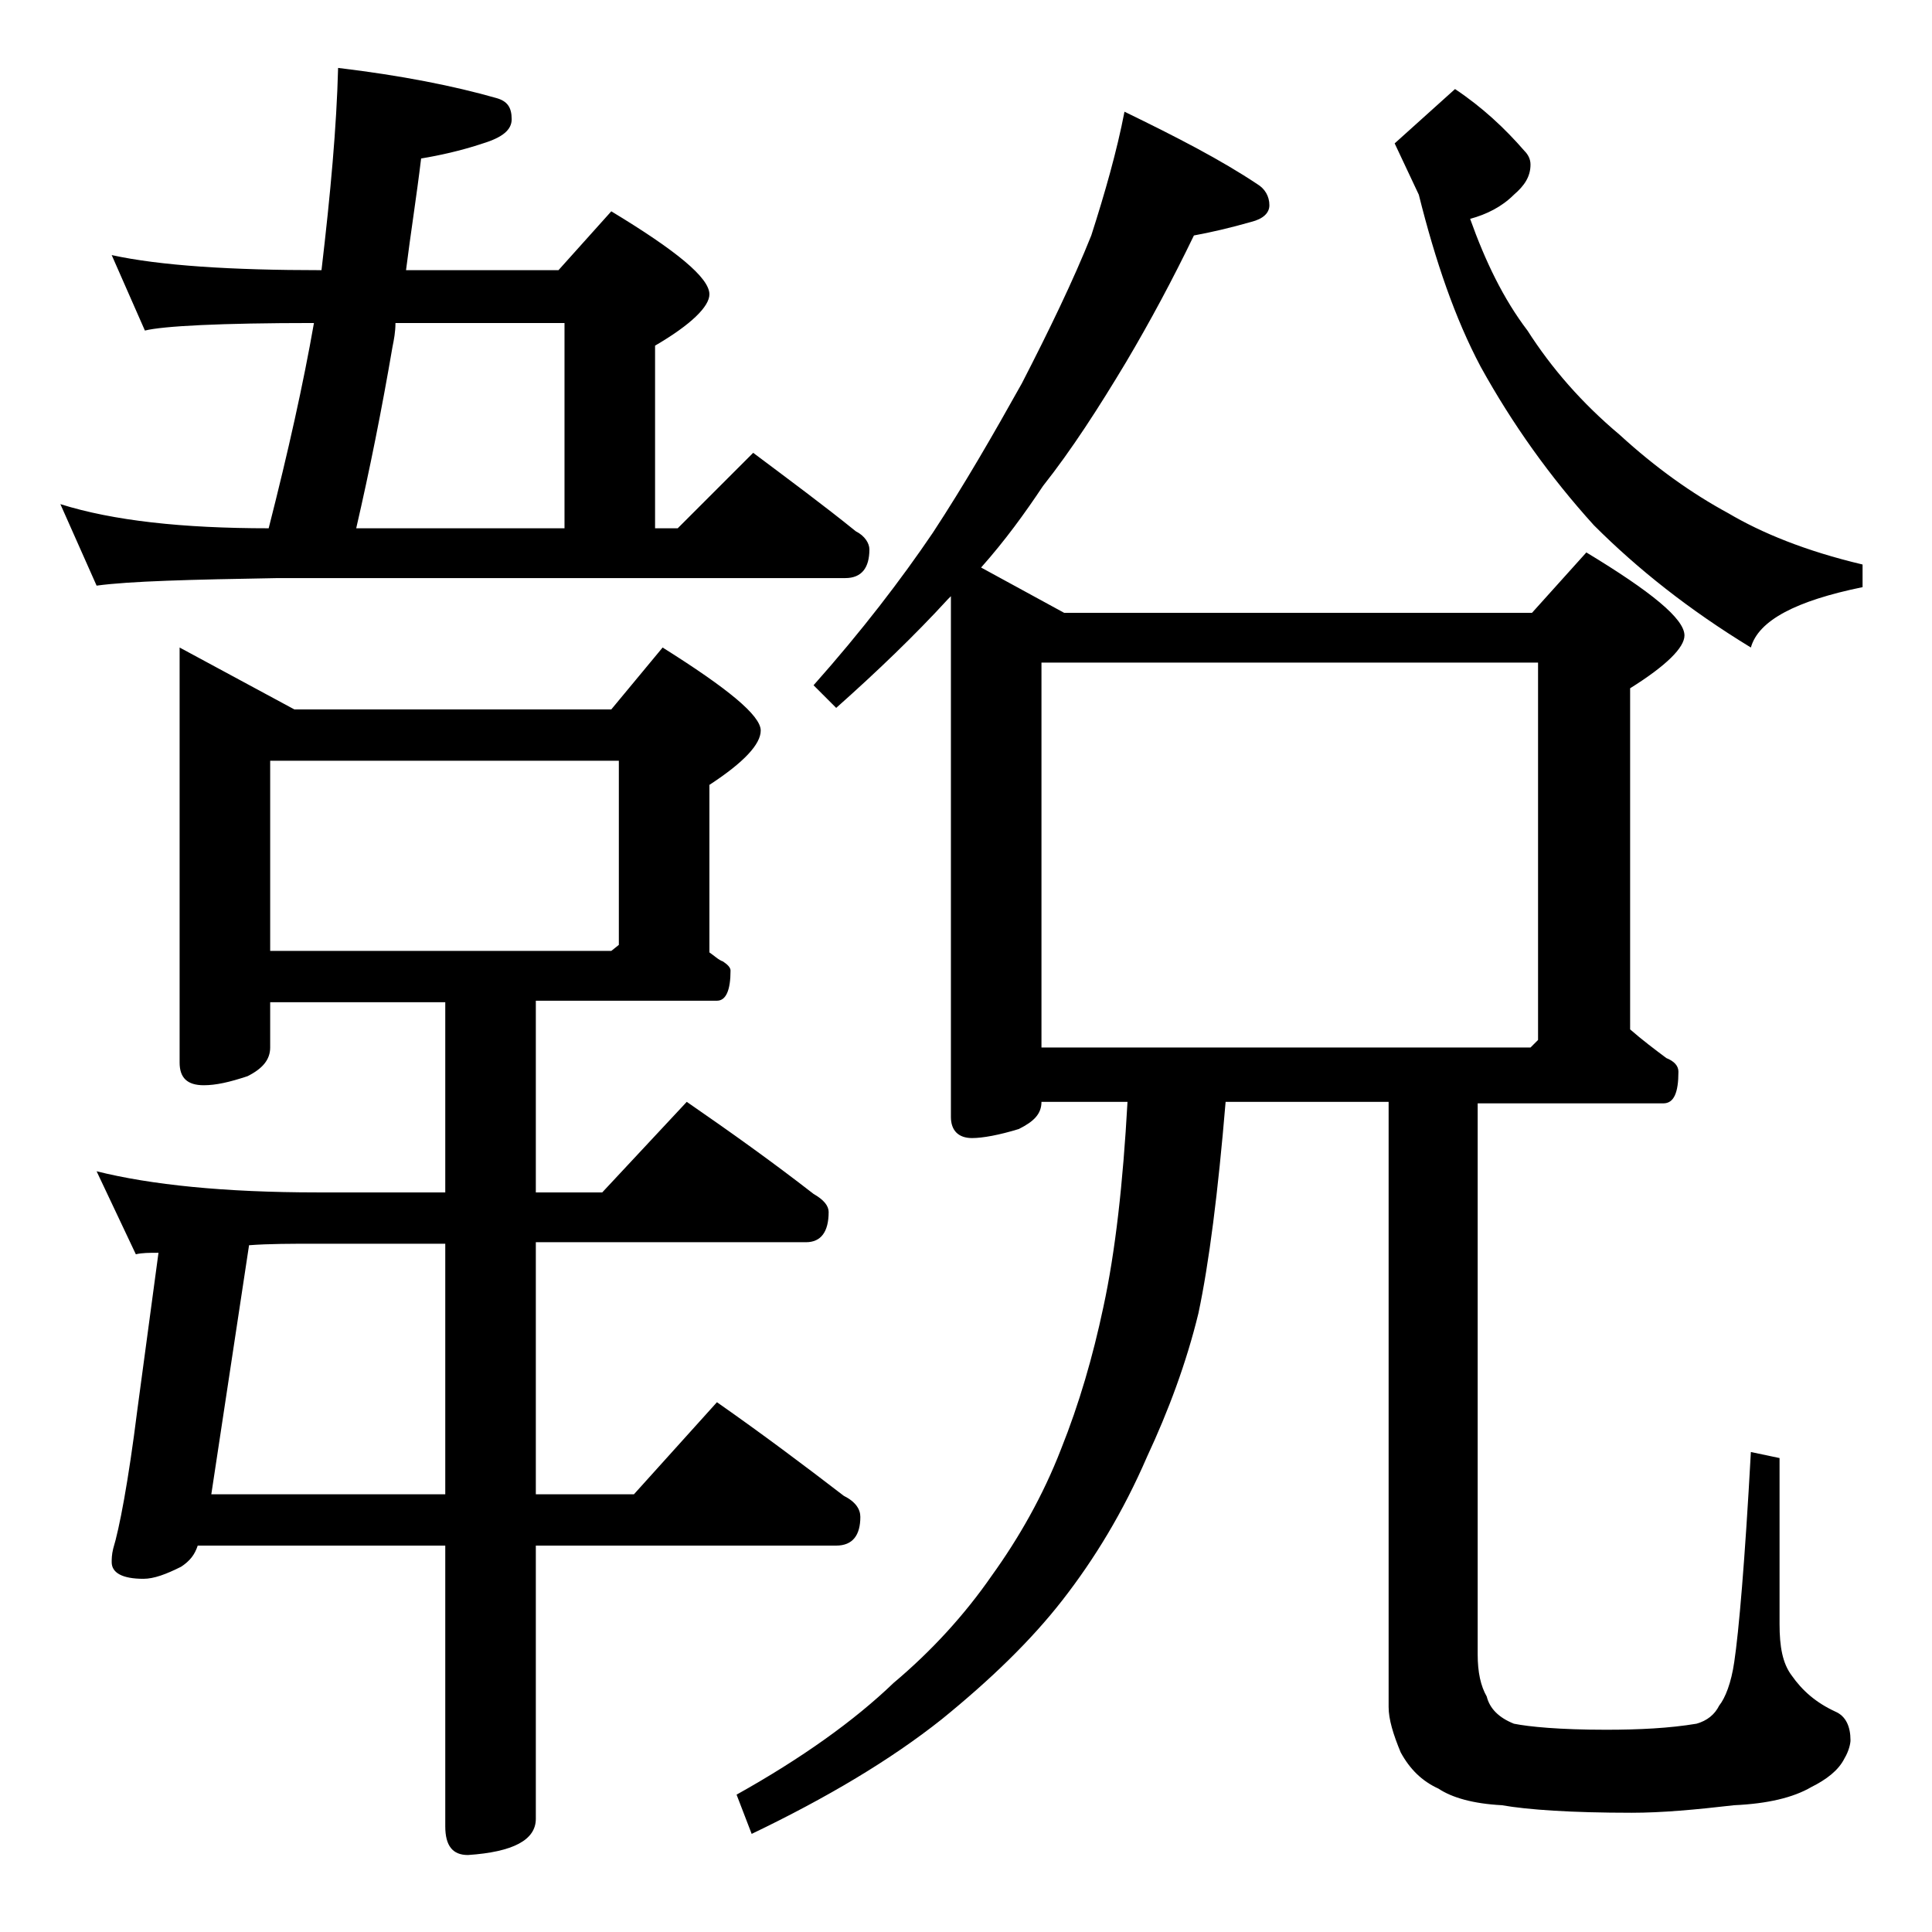 <?xml version="1.0" encoding="utf-8"?>
<!-- Generator: Adobe Illustrator 18.0.0, SVG Export Plug-In . SVG Version: 6.00 Build 0)  -->
<!DOCTYPE svg PUBLIC "-//W3C//DTD SVG 1.1//EN" "http://www.w3.org/Graphics/SVG/1.1/DTD/svg11.dtd">
<svg version="1.1" id="Layer_1" xmlns="http://www.w3.org/2000/svg" xmlns:xlink="http://www.w3.org/1999/xlink" x="0px" y="0px"
	 viewBox="0 0 128 128" enable-background="new 0 0 128 128" xml:space="preserve">
<path d="M7.4,16.9c3.2,0.7,7.9,1,13.9,1c0.6-5.1,1-9.5,1.1-13.4c4.2,0.5,7.7,1.2,10.5,2c0.7,0.2,1,0.6,1,1.4c0,0.7-0.6,1.2-1.9,1.6
	c-1.5,0.5-2.9,0.8-4.1,1c-0.3,2.5-0.7,5-1,7.4H37l3.5-3.9c4.3,2.6,6.5,4.4,6.5,5.5c0,0.8-1.2,2-3.6,3.4V35h1.5l5-5
	c2.4,1.8,4.7,3.5,6.8,5.2c0.6,0.3,0.9,0.8,0.9,1.2c0,1.2-0.5,1.9-1.6,1.9H18.4c-5.8,0.1-9.8,0.2-12,0.5L4,33.4
	c3.5,1.1,8.1,1.6,13.8,1.6c1.3-5.1,2.3-9.6,3-13.6c-6.2,0-10,0.2-11.2,0.5L7.4,16.9z M11.9,42.9l7.6,4.1h21l3.4-4.1
	c4.3,2.7,6.5,4.5,6.5,5.5c0,0.9-1.1,2.1-3.4,3.6v11.1c0.3,0.2,0.6,0.5,0.9,0.6c0.3,0.2,0.5,0.4,0.5,0.6c0,1.3-0.3,2-0.9,2h-12V79
	h4.4l5.6-6c2.9,2,5.7,4,8.4,6.1c0.7,0.4,1,0.8,1,1.2c0,1.3-0.5,2-1.5,2H35.5V99H42l5.5-6.1c3,2.1,5.8,4.2,8.4,6.2
	c0.8,0.4,1.1,0.9,1.1,1.4c0,1.2-0.5,1.9-1.6,1.9H35.5v18.1c0,1.4-1.5,2.2-4.5,2.4c-1,0-1.5-0.6-1.5-1.9v-18.6H13.1
	c-0.2,0.6-0.5,1-1.1,1.4c-1,0.5-1.8,0.8-2.5,0.8c-1.4,0-2.1-0.4-2.1-1.1c0-0.2,0-0.5,0.1-0.9c0.4-1.3,1-4.4,1.6-9.2l1.4-10.4
	c-0.6,0-1.1,0-1.5,0.1l-2.6-5.5C10,78.5,14.9,79,21,79h8.5V66.4H17.9v3c0,0.8-0.5,1.4-1.5,1.9c-1.2,0.4-2.1,0.6-2.9,0.6
	c-1.1,0-1.6-0.5-1.6-1.5V42.9z M16.5,82.5L14,99h15.5V82.4H21C19.3,82.4,17.8,82.4,16.5,82.5z M17.9,63h22.6l0.5-0.4V50.4H17.9V63z
	 M37.4,35V21.4H26.2C26.2,22,26.1,22.5,26,23c-0.7,4.1-1.5,8.1-2.4,12H37.4z M74.5,7.4c3.5,1.7,6.4,3.2,8.8,4.8
	c0.5,0.3,0.8,0.8,0.8,1.4c0,0.5-0.4,0.9-1.2,1.1c-1.4,0.4-2.7,0.7-3.8,0.9c-1.4,2.9-2.9,5.7-4.5,8.4c-1.8,3-3.6,5.8-5.5,8.2
	c-1.2,1.8-2.5,3.6-4.1,5.4l5.5,3h31l3.6-4c4.3,2.6,6.5,4.4,6.5,5.5c0,0.8-1.2,2-3.6,3.5v22.6c0.8,0.7,1.6,1.3,2.4,1.9
	c0.5,0.2,0.8,0.5,0.8,0.9c0,1.4-0.3,2.1-1,2.1H97.9v36.5c0,1.2,0.2,2.1,0.6,2.8c0.2,0.8,0.8,1.4,1.8,1.8c1,0.2,3,0.4,6.1,0.4
	c2.2,0,4.2-0.1,6-0.4c0.7-0.2,1.2-0.6,1.5-1.2c0.4-0.5,0.8-1.5,1-2.9c0.3-2,0.7-6.6,1.1-13.9l1.9,0.4v11c0,1.5,0.2,2.6,0.8,3.4
	c0.7,1,1.6,1.8,2.9,2.4c0.7,0.3,1,1,1,1.9c0,0.2-0.1,0.7-0.4,1.2c-0.4,0.8-1.2,1.4-2.2,1.9c-1.2,0.7-2.9,1.1-5.1,1.2
	c-2.6,0.3-4.8,0.5-6.8,0.5c-4,0-6.9-0.2-8.6-0.5c-1.9-0.1-3.3-0.5-4.2-1.1c-1.1-0.5-1.9-1.3-2.5-2.4c-0.5-1.2-0.8-2.2-0.8-3V73H81.2
	c-0.5,6-1.1,10.7-1.8,14c-0.8,3.3-2,6.5-3.4,9.5c-1.6,3.7-3.5,6.8-5.6,9.5c-2.1,2.7-4.8,5.3-8,7.9c-3.4,2.7-7.6,5.2-12.6,7.6l-1-2.6
	c4.3-2.4,7.8-4.9,10.4-7.4c2.5-2.1,4.7-4.5,6.5-7.1c1.8-2.5,3.4-5.3,4.6-8.4c1.2-3,2.1-6.1,2.8-9.4c0.8-3.7,1.3-8.2,1.6-13.6H69
	c0,0.8-0.5,1.3-1.5,1.8c-1.3,0.4-2.4,0.6-3.1,0.6c-0.9,0-1.4-0.5-1.4-1.4V39.5c-0.1,0.1-0.2,0.2-0.2,0.2c-2.2,2.4-4.7,4.8-7.4,7.2
	l-1.5-1.5c3.2-3.6,5.8-7,7.9-10.1c2.1-3.2,4-6.5,5.9-9.9c1.8-3.5,3.4-6.8,4.6-9.8C73.2,12.8,74,10,74.5,7.4z M69,69.4h32.4l0.5-0.5
	v-25H69V69.4z M96.4,5.9c1.8,1.2,3.3,2.6,4.6,4.1c0.2,0.2,0.4,0.5,0.4,0.9c0,0.8-0.4,1.4-1.1,2c-0.8,0.8-1.8,1.3-2.9,1.6
	c1,2.8,2.2,5.3,3.8,7.4c1.6,2.5,3.6,4.8,6.1,6.9c2.4,2.2,4.8,3.9,7.2,5.2c2.2,1.3,5.1,2.5,8.9,3.4v1.5c-4.4,0.9-6.9,2.2-7.4,4
	c-4.1-2.5-7.5-5.2-10.4-8.1c-2.9-3.2-5.4-6.7-7.5-10.5c-1.7-3.2-3-7-4.1-11.4l-1.6-3.4L96.4,5.9z"/>
</svg>
